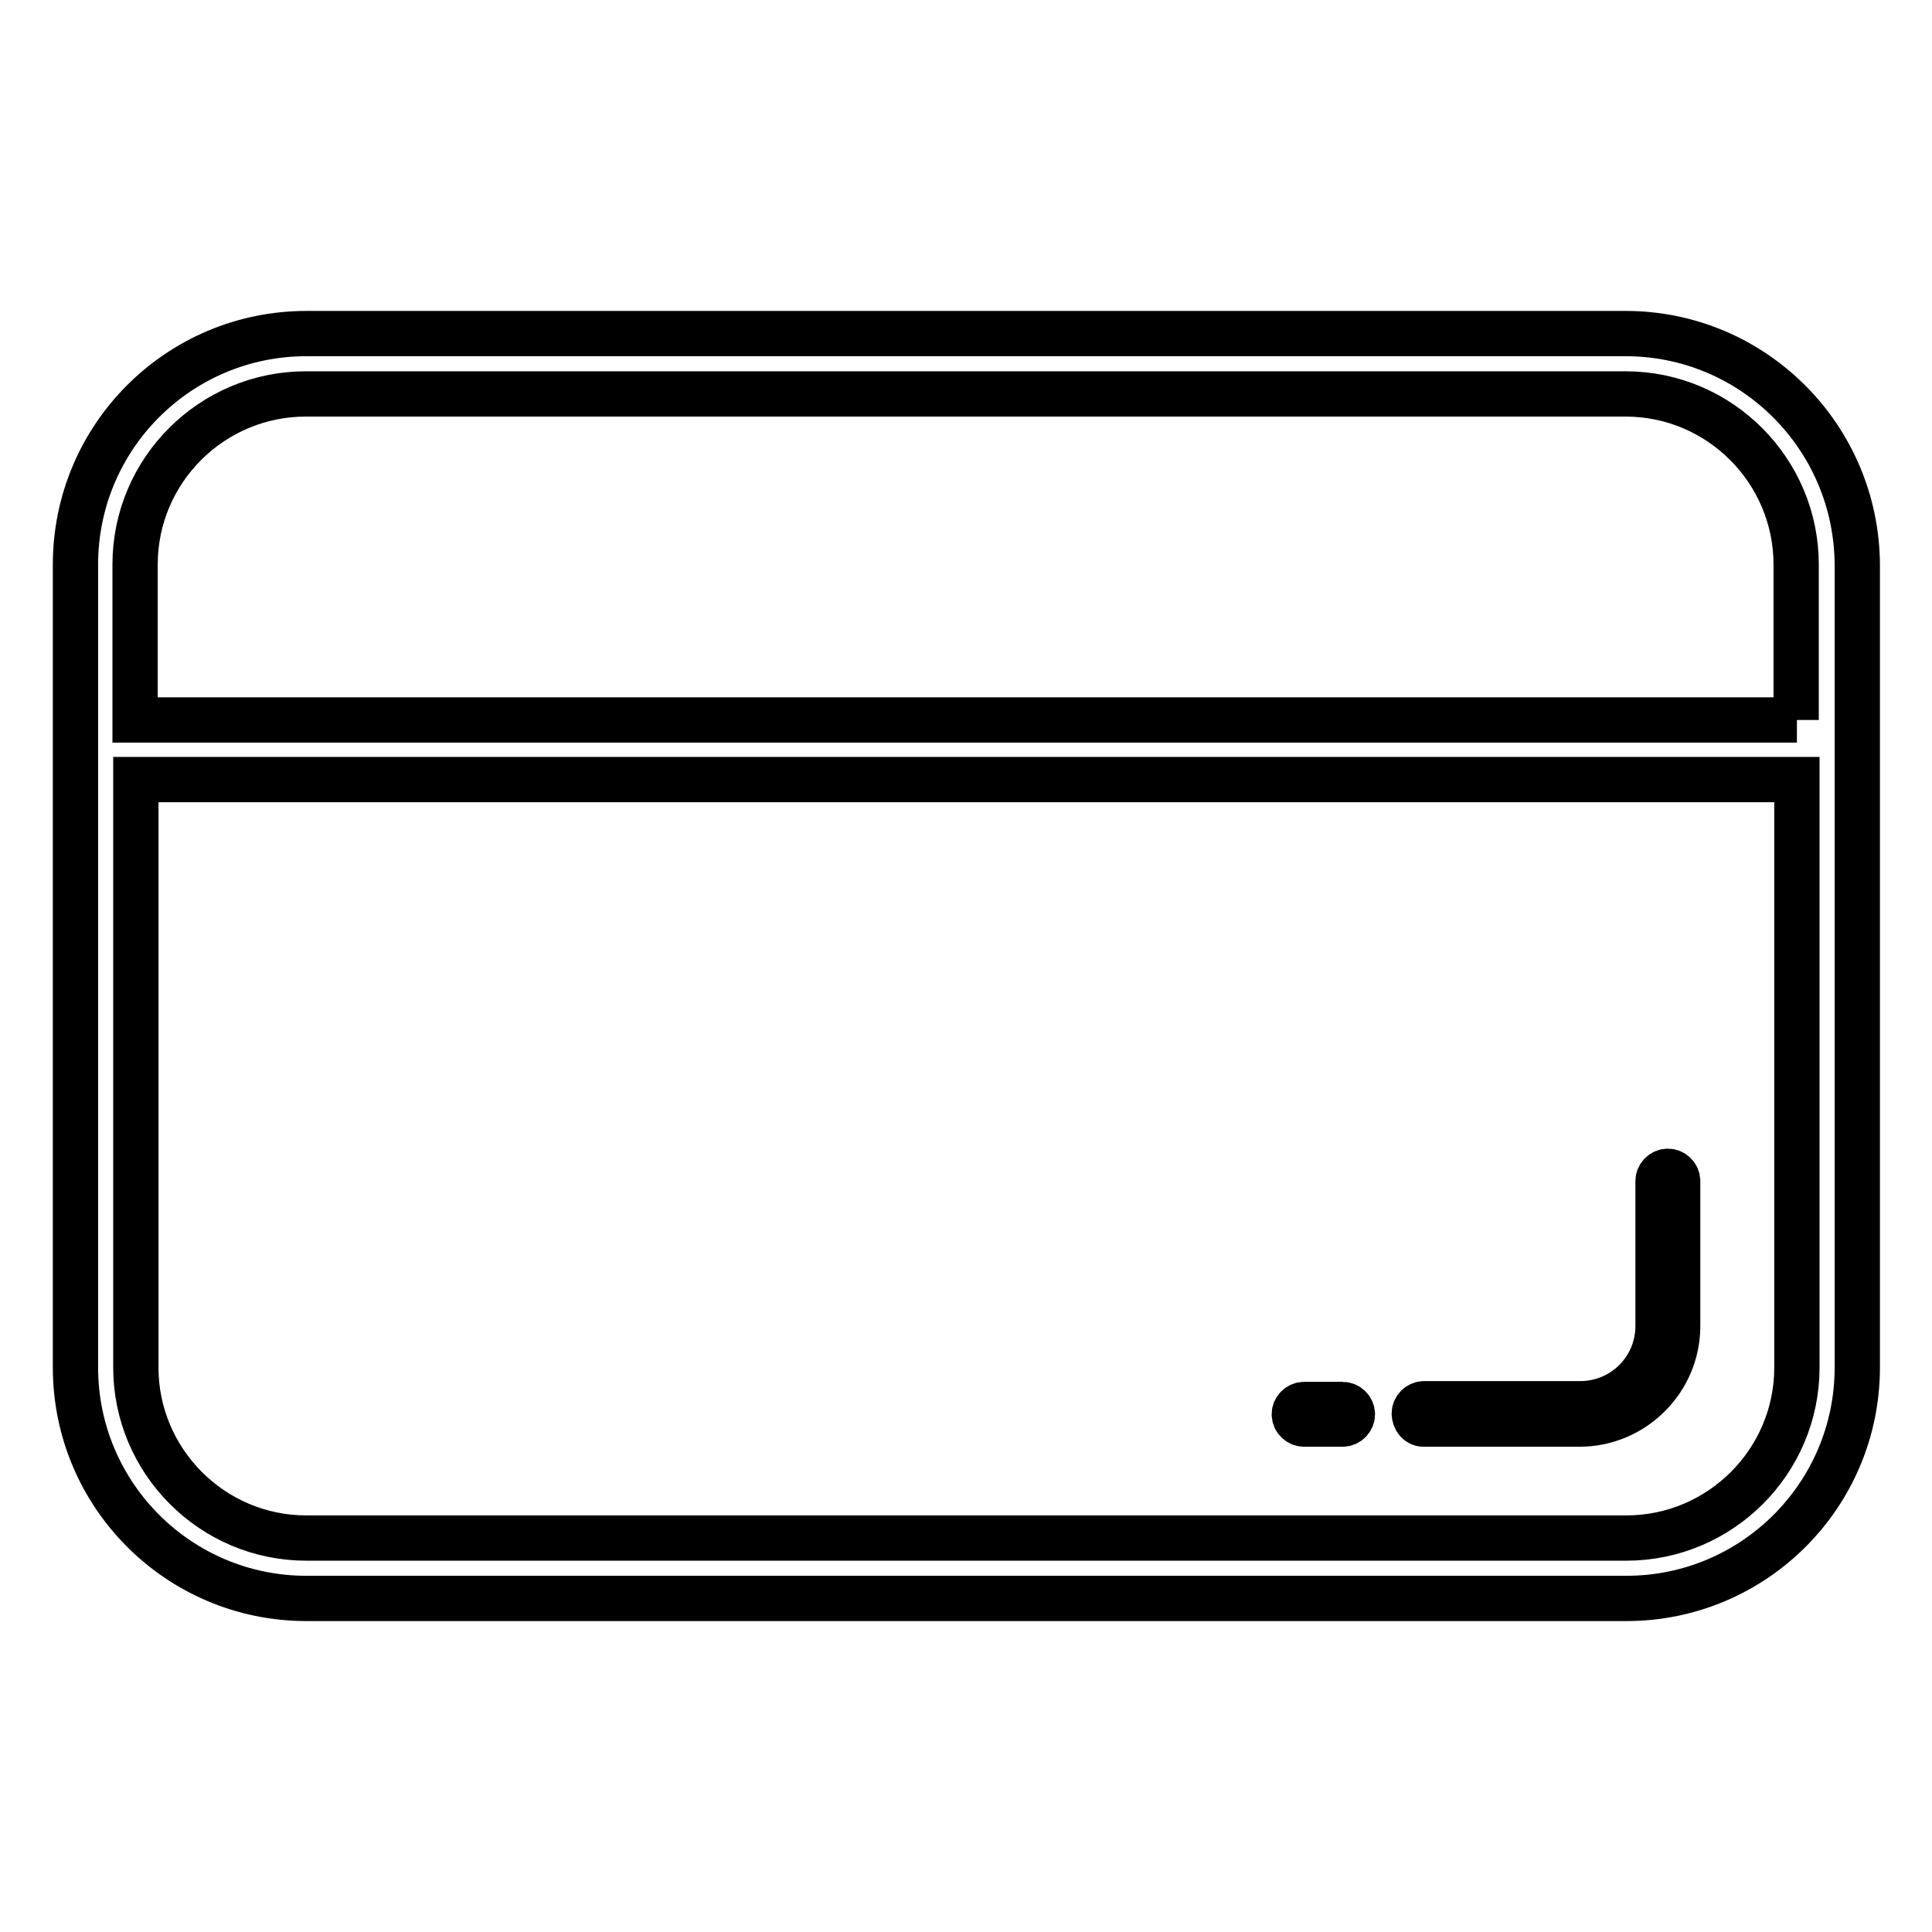 <?xml version="1.0" encoding="utf-8"?>
<!-- Svg Vector Icons : http://www.onlinewebfonts.com/icon -->
<!DOCTYPE svg PUBLIC "-//W3C//DTD SVG 1.1//EN" "http://www.w3.org/Graphics/SVG/1.1/DTD/svg11.dtd">
<svg version="1.1" xmlns="http://www.w3.org/2000/svg" xmlns:xlink="http://www.w3.org/1999/xlink" x="0px" y="0px" viewBox="0 0 256 256" enable-background="new 0 0 256 256" xml:space="preserve">
<g> <path stroke-width="6" fill-opacity="0" stroke="#000000"  d="M215.4,44.2H40.6C23.7,44.2,10,57.9,10,74.8v106.4c0,16.9,13.7,30.6,30.6,30.6h174.9 c16.9,0,30.6-13.7,30.6-30.6V74.8C246,57.9,232.3,44.2,215.4,44.2z M238.1,181.2c0,12.5-10.2,22.6-22.6,22.6H40.6 c-12.5,0-22.6-10.2-22.6-22.6v-77.9h220.1V181.2L238.1,181.2z M238.1,95.4H17.9V74.8c0-12.5,10.2-22.6,22.6-22.6h174.9 c12.5,0,22.6,10.2,22.6,22.6V95.4z M188.6,188.7h20.7c7.1,0,13-5.8,13-13v-19.2c0-0.7-0.6-1.3-1.3-1.3c-0.7,0-1.3,0.6-1.3,1.3v19.2 c0,5.7-4.6,10.3-10.3,10.3h-20.7c-0.7,0-1.3,0.6-1.3,1.3S187.9,188.7,188.6,188.7z M172.8,188.7h5.1c0.7,0,1.3-0.6,1.3-1.3 s-0.6-1.3-1.3-1.3h-5.1c-0.7,0-1.3,0.6-1.3,1.3S172.1,188.7,172.8,188.7z"/></g>
</svg>
